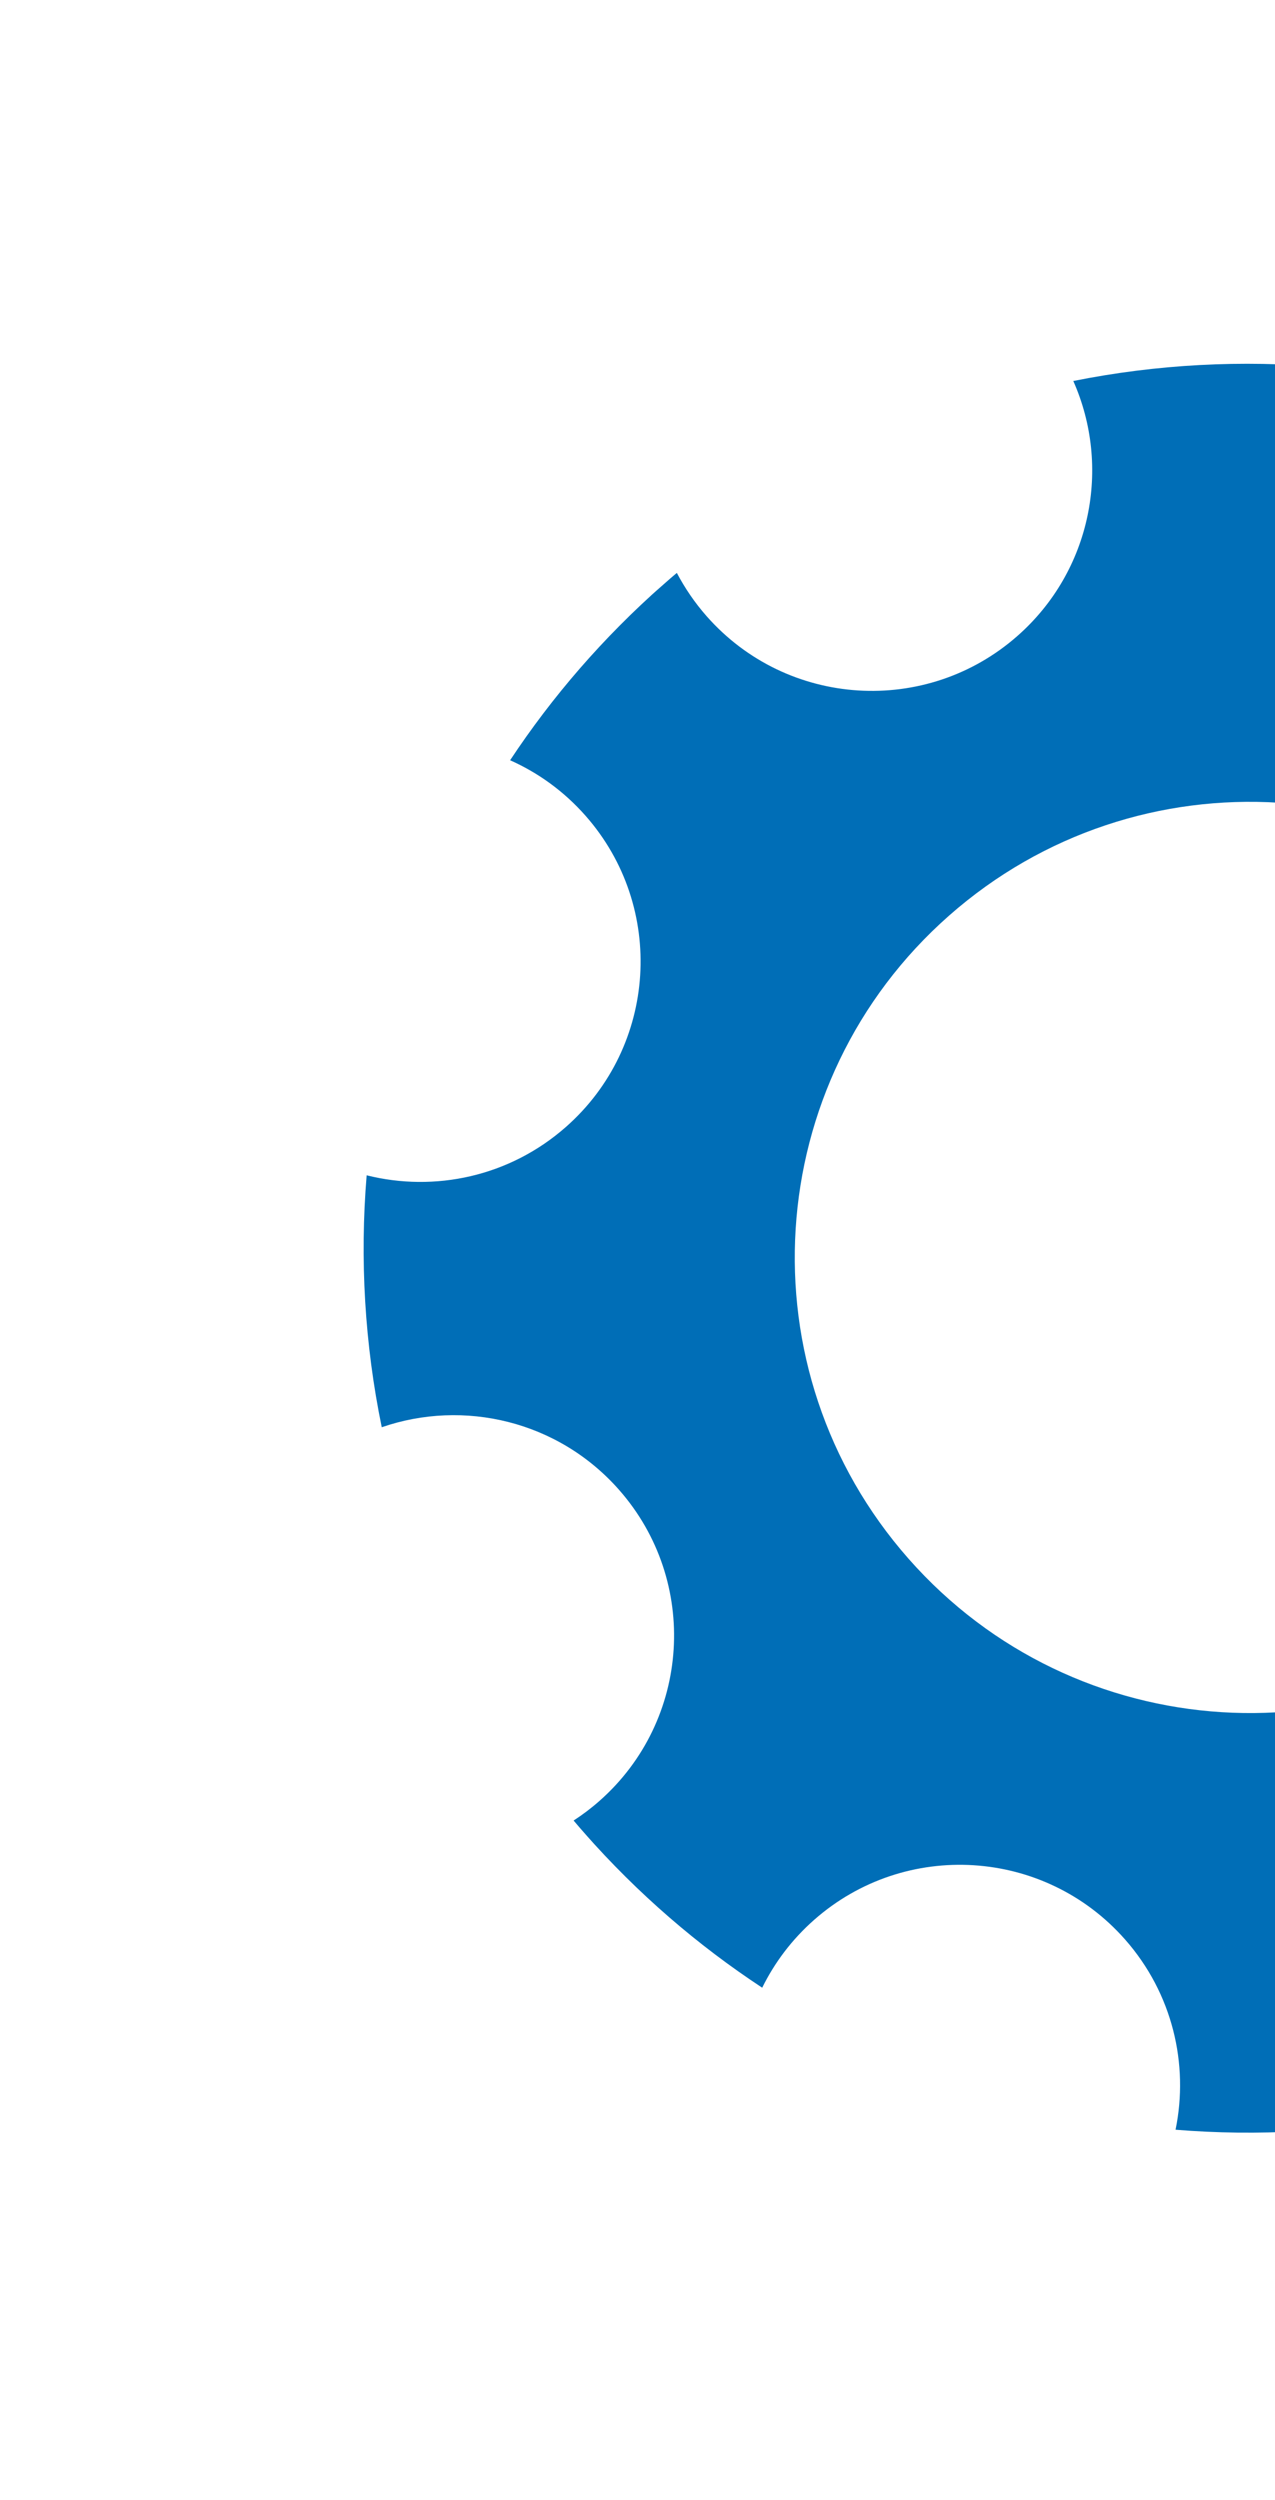 <svg width="370" height="725" viewBox="0 0 370 725" fill="none" xmlns="http://www.w3.org/2000/svg">
<g clip-path="url(#clip0_1918_3507)">
<path d="M573.551 507.217C566.809 503.692 560.578 498.902 555.241 492.847C531.897 466.368 534.432 425.97 560.921 402.619C576.888 388.543 597.895 383.892 617.195 388.208C619.856 362.222 618.575 335.868 613.274 310.109C588.878 319.867 559.95 313.869 541.573 293.022C518.229 266.542 520.764 226.145 547.253 202.794C550.392 200.026 553.728 197.643 557.212 195.592C556.297 194.518 555.39 193.452 554.449 192.385C539.479 175.405 522.762 160.89 504.813 148.847C501.209 156.44 496.049 163.444 489.348 169.351C462.868 192.695 422.471 190.16 399.12 163.671C384.838 147.471 380.264 126.061 384.916 106.529C360.45 104.345 335.705 105.642 311.465 110.496C322.509 135.338 316.774 165.469 295.299 184.399C268.819 207.743 228.422 205.208 205.07 178.719C201.615 174.799 198.746 170.569 196.415 166.152C195.072 167.288 193.73 168.423 192.403 169.594C175.027 184.911 160.232 202.051 148.031 220.49C156.166 224.111 163.656 229.48 169.927 236.593C193.27 263.073 190.736 303.47 164.247 326.822C147.849 341.277 126.121 345.797 106.403 340.862C104.388 365.212 105.829 389.83 110.784 413.932C134.558 405.711 161.975 412.038 179.641 432.077C202.984 458.557 200.449 498.954 173.961 522.306C171.566 524.417 169.057 526.31 166.46 527.993C167.502 529.211 168.535 530.437 169.602 531.648C185.109 549.238 202.494 564.185 221.19 576.477C224.774 569.205 229.796 562.498 236.255 556.804C262.735 533.461 303.132 535.995 326.484 562.484C340.29 578.146 345.039 598.668 341.141 617.664C365.08 619.611 389.271 618.228 412.963 613.458C405.442 590.008 411.91 563.295 431.564 545.969C458.044 522.626 498.441 525.161 521.793 551.65C523.706 553.82 525.427 556.098 526.999 558.442C528.556 557.133 530.105 555.799 531.648 554.439C547.866 540.142 561.838 524.255 573.551 507.217ZM263.656 452.065C215.396 397.321 220.652 313.826 275.397 265.566C330.142 217.305 413.636 222.561 461.897 277.306C510.157 332.051 504.901 415.545 450.156 463.806C395.411 512.066 311.917 506.81 263.656 452.065Z" fill="#006EB7"/>
</g>
<defs>
<clipPath id="clip0_1918_3507">
<rect width="513" height="513" fill="white" transform="translate(384.819) rotate(48.602)"/>
</clipPath>
</defs>
</svg>
